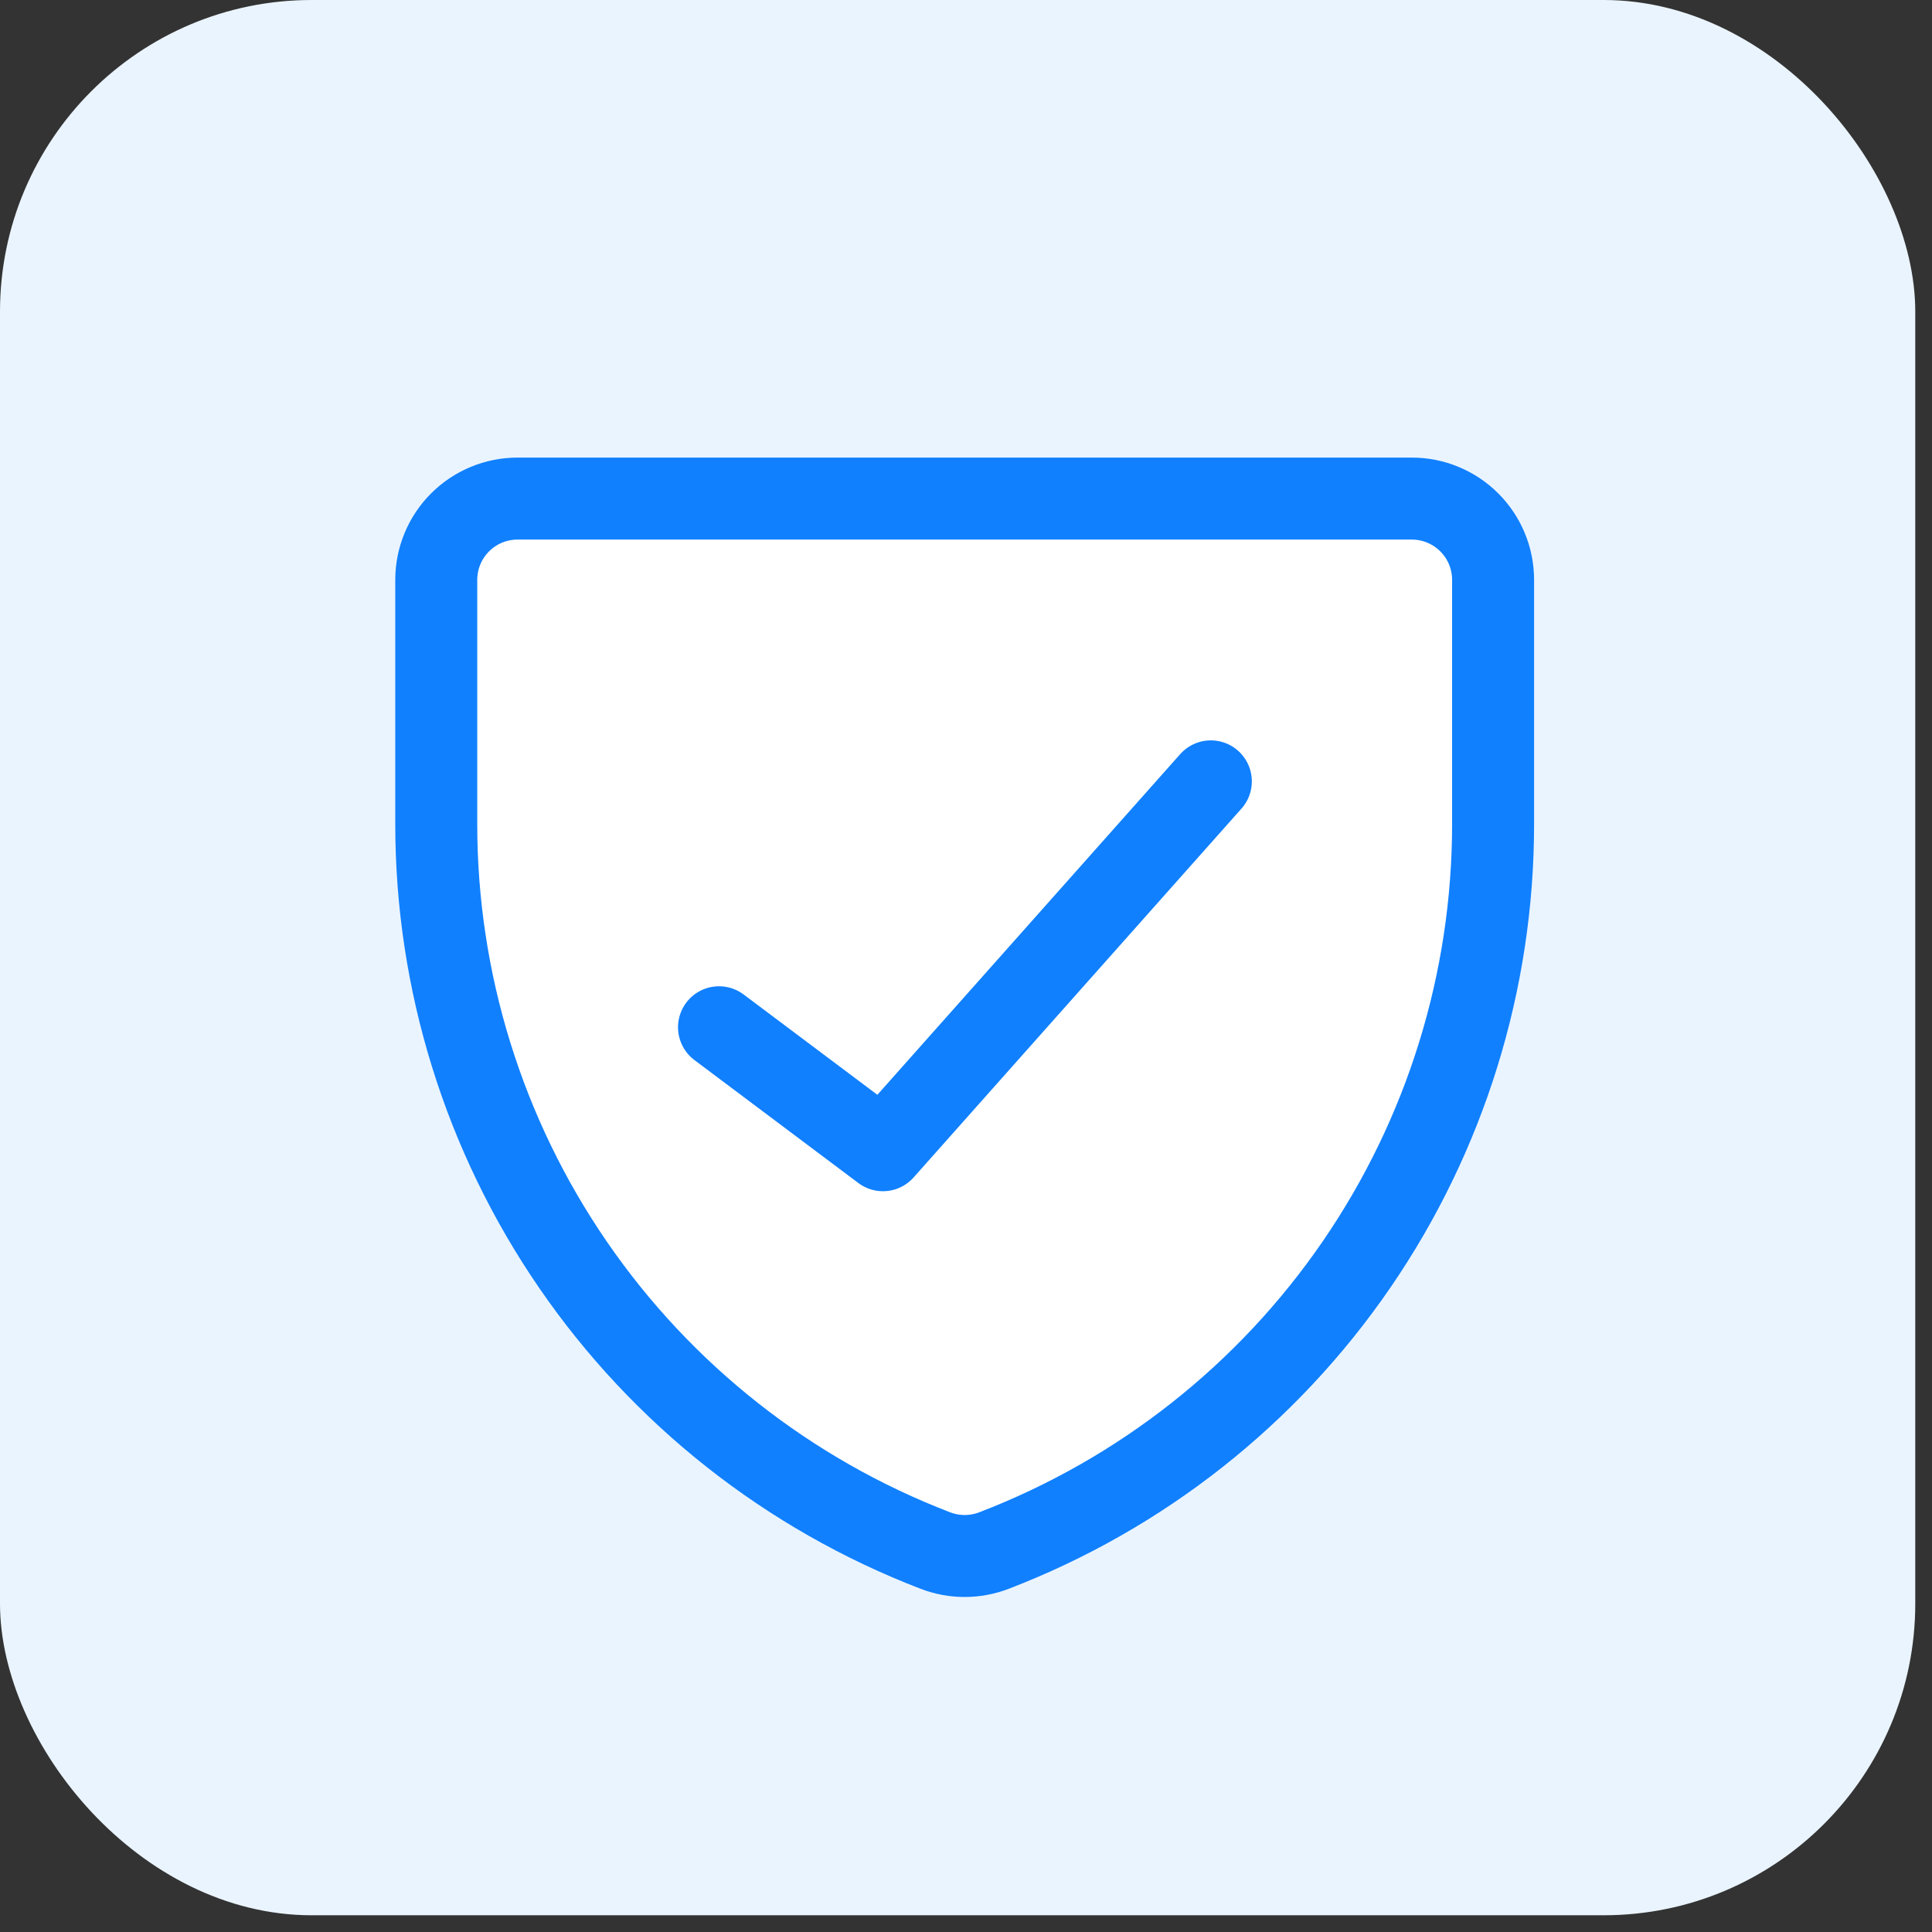 <svg width="62" height="62" viewBox="0 0 62 62" fill="none" xmlns="http://www.w3.org/2000/svg">
<rect x="0" y="0" width="62" height="62" fill="#333333" stroke="none"/>
<rect width="61.463" height="61.463" rx="10" fill="#EAF4FF"/>
<path d="M31.897 49.759C31.292 49.992 30.623 49.992 30.018 49.759C25.302 47.948 21.246 44.75 18.386 40.585C15.526 36.421 13.997 31.487 14 26.436V18.609C14 17.917 14.275 17.253 14.764 16.764C15.253 16.275 15.917 16 16.609 16H45.306C45.998 16 46.662 16.275 47.151 16.764C47.641 17.253 47.915 17.917 47.915 18.609V26.436C47.918 31.487 46.389 36.421 43.529 40.585C40.669 44.75 36.613 47.948 31.897 49.759Z" fill="white" stroke="#1080FF" stroke-width="2.631" stroke-linecap="round" stroke-linejoin="round"/>
<path d="M38.857 25.075L28.335 36.912L23.074 32.966" fill="white"/>
<path d="M38.857 25.075L28.335 36.912L23.074 32.966" stroke="#1080FF" stroke-width="2.631" stroke-linecap="round" stroke-linejoin="round"/>
</svg>
